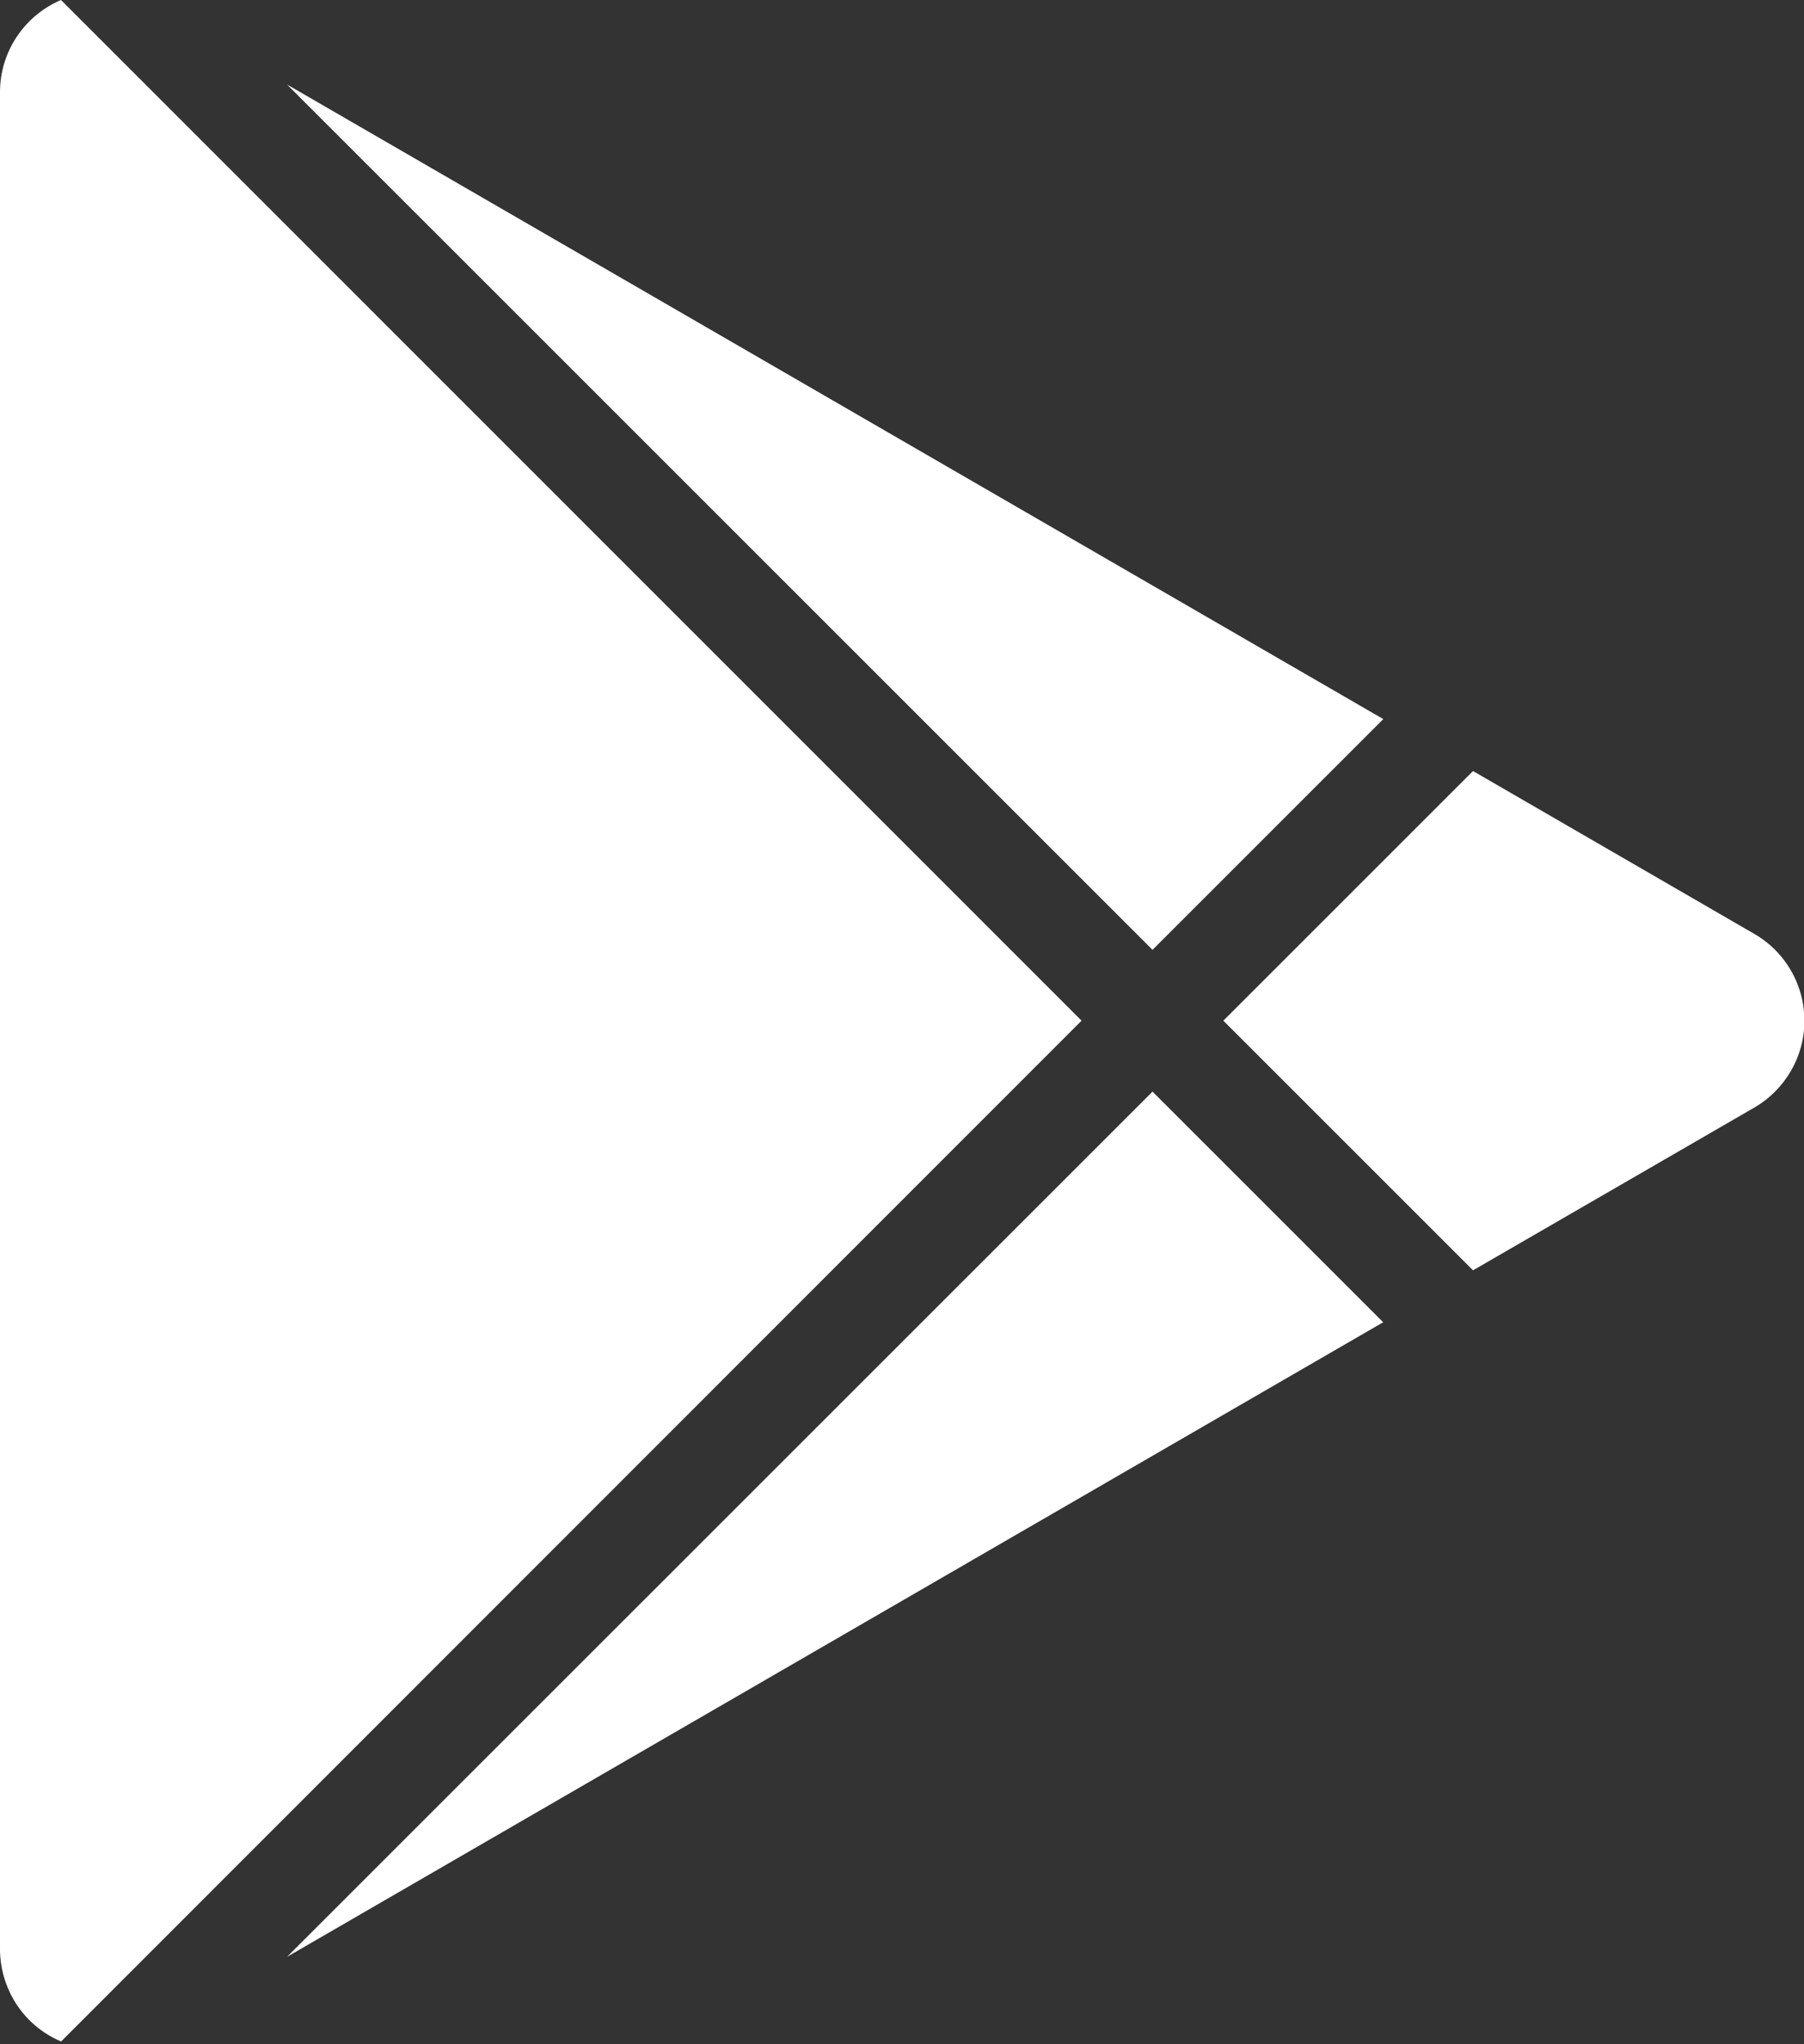 <?xml version="1.0" encoding="utf-8"?>
<svg xmlns="http://www.w3.org/2000/svg" fill="none" height="100%" overflow="visible" preserveAspectRatio="none" style="display: block;" viewBox="0 0 15 17" width="100%">
<rect x="0" y="0" width="15" height="17" fill="#333333" stroke="none"/>
<path d="M0.507 0L8.993 8.488L0.508 16.977C0.347 16.909 0.206 16.79 0.112 16.627C0.039 16.5 0 16.356 0 16.21V0.767C0 0.423 0.209 0.127 0.507 0ZM9.583 9.078L11.501 10.996L2.387 16.273L9.583 9.078ZM12.248 6.412L14.588 7.767C14.986 7.998 15.122 8.508 14.891 8.906C14.818 9.032 14.714 9.137 14.588 9.21L12.248 10.564L10.172 8.488L12.248 6.412ZM2.387 0.703L11.502 5.98L9.583 7.899L2.387 0.703Z" fill="white" id="Vector"/>
</svg>